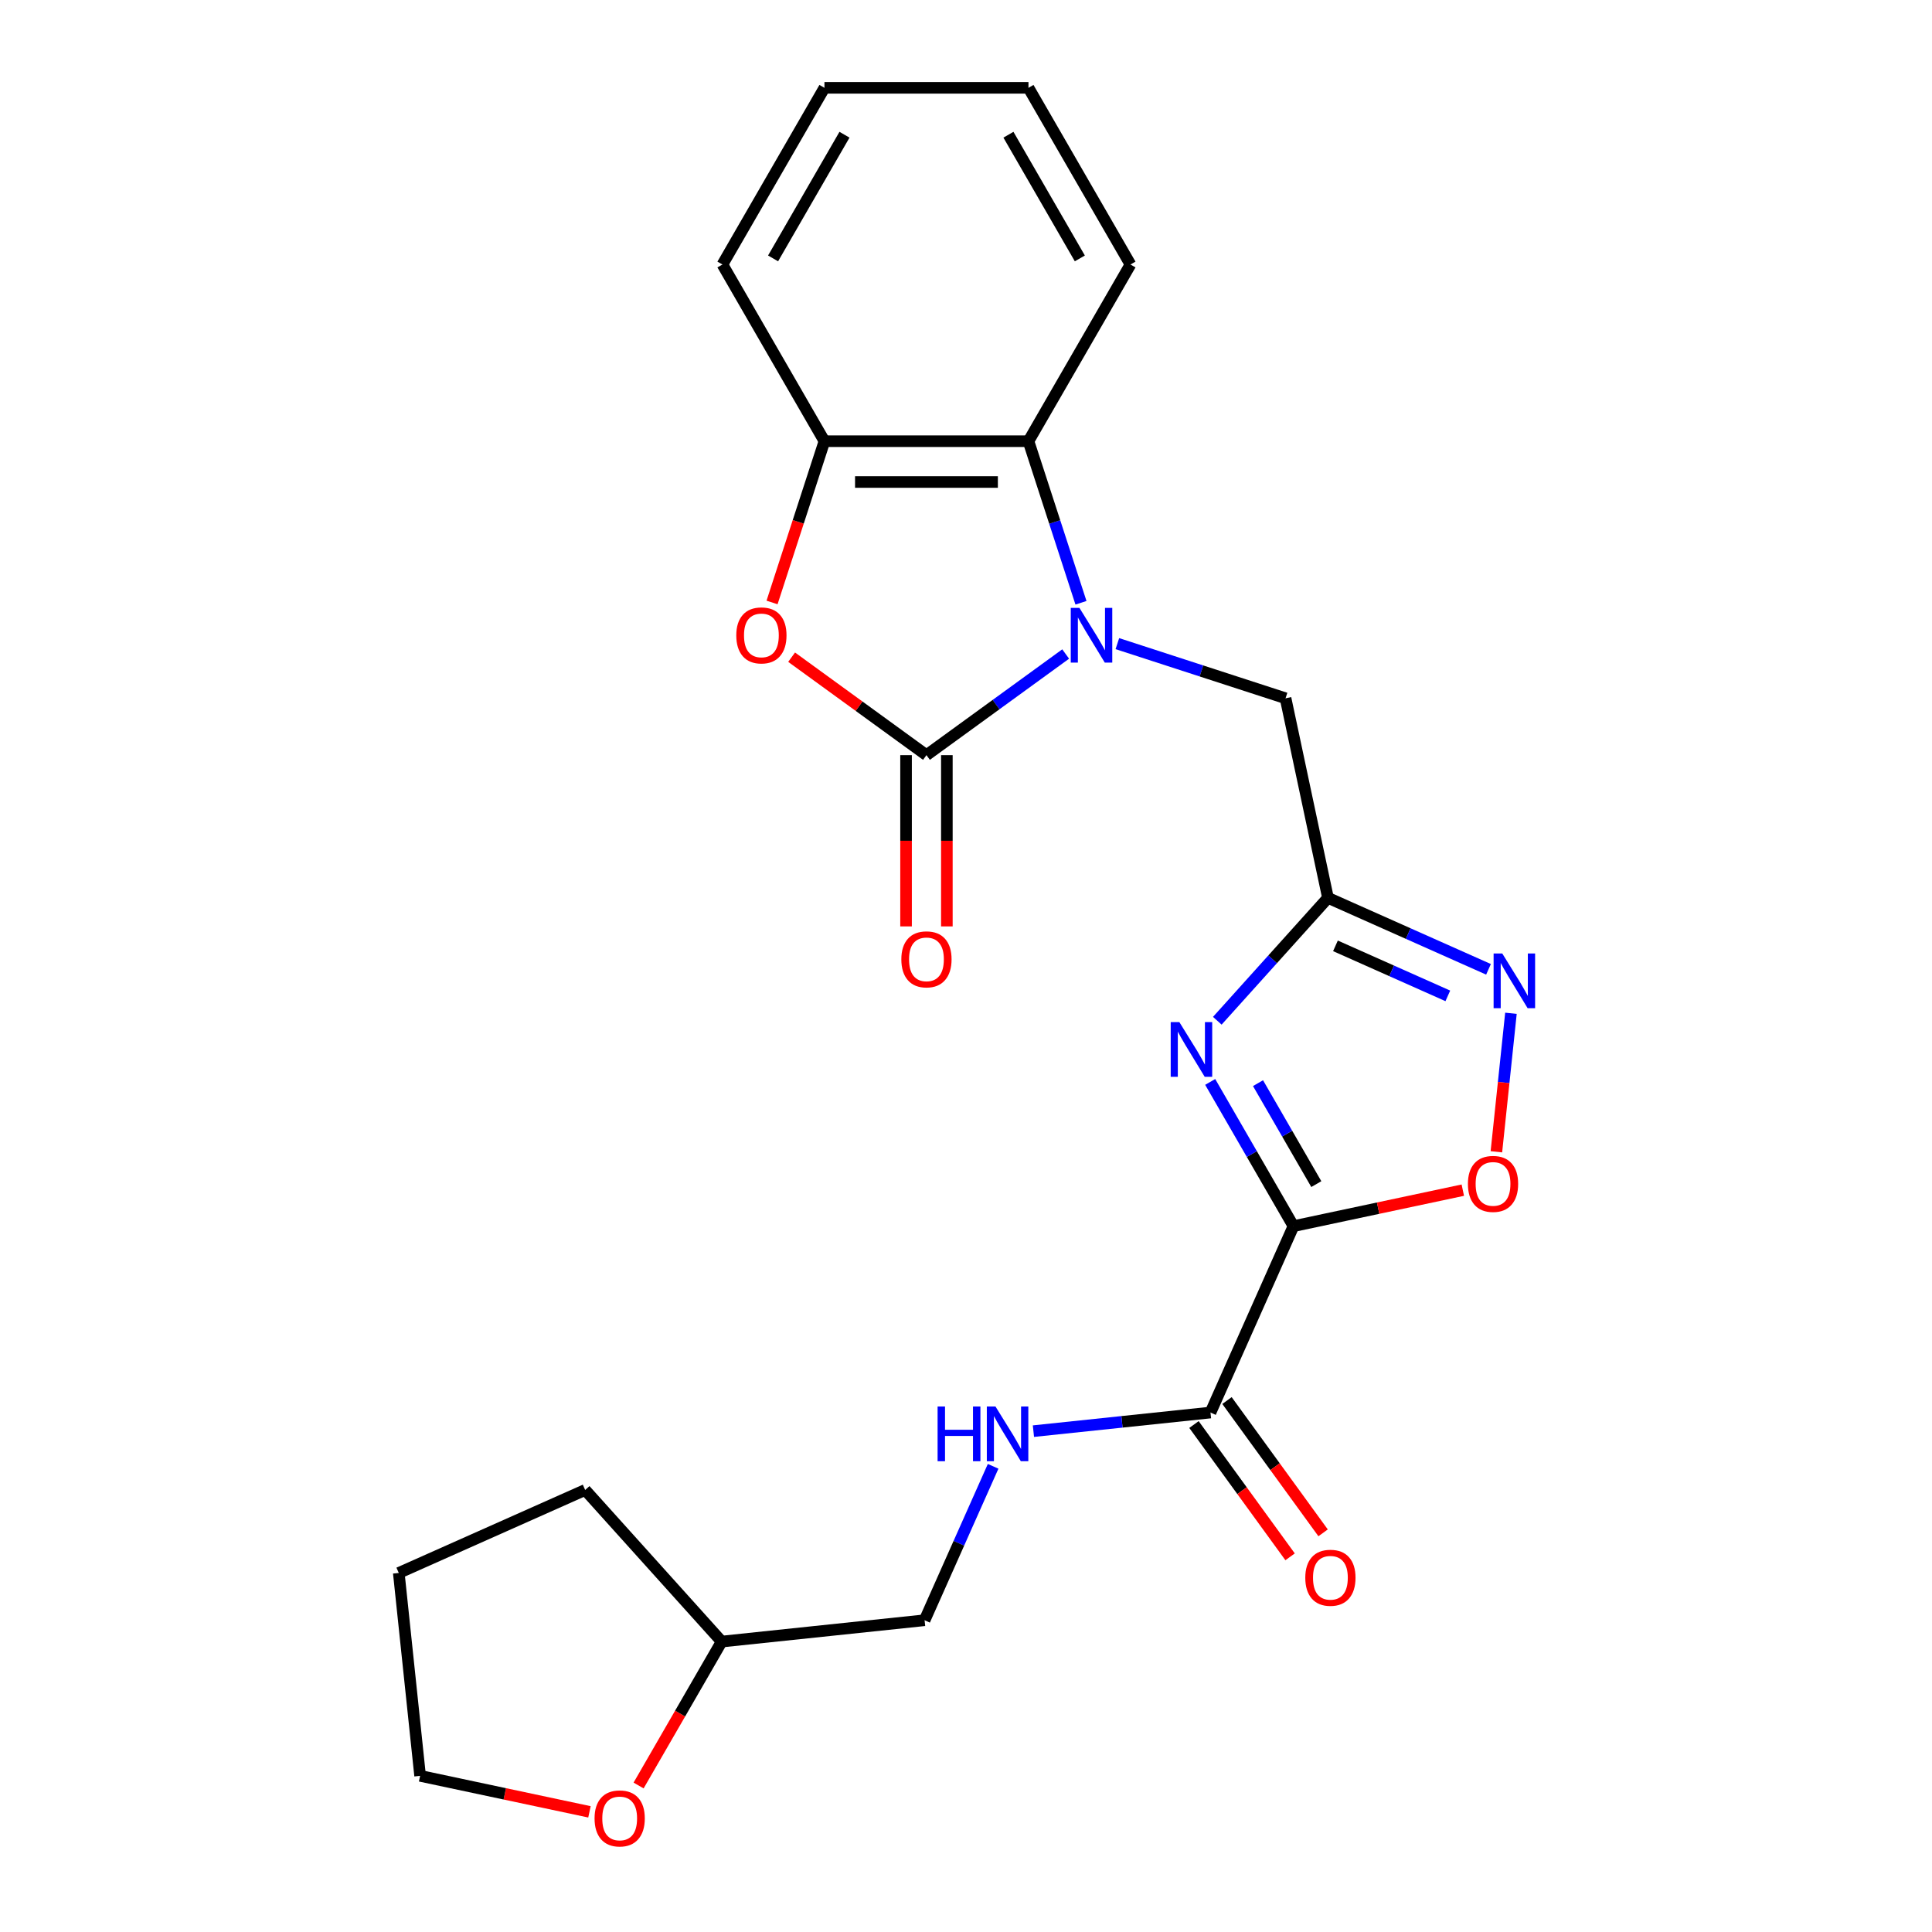 <?xml version='1.0' encoding='iso-8859-1'?>
<svg version='1.1' baseProfile='full'
              xmlns='http://www.w3.org/2000/svg'
                      xmlns:rdkit='http://www.rdkit.org/xml'
                      xmlns:xlink='http://www.w3.org/1999/xlink'
                  xml:space='preserve'
width='1000px' height='1000px' viewBox='0 0 1000 1000'>
<!-- END OF HEADER -->
<rect style='opacity:1.0;fill:#FFFFFF;stroke:none' width='1000' height='1000' x='0' y='0'> </rect>
<path class='bond-1' d='M 551.587,338.517 L 515.56,364.692' style='fill:none;fill-rule:evenodd;stroke:#0000FF;stroke-width:6px;stroke-linecap:butt;stroke-linejoin:miter;stroke-opacity:1' />
<path class='bond-1' d='M 515.56,364.692 L 479.533,390.867' style='fill:none;fill-rule:evenodd;stroke:#000000;stroke-width:6px;stroke-linecap:butt;stroke-linejoin:miter;stroke-opacity:1' />
<path class='bond-7' d='M 559.508,311.996 L 545.921,270.179' style='fill:none;fill-rule:evenodd;stroke:#0000FF;stroke-width:6px;stroke-linecap:butt;stroke-linejoin:miter;stroke-opacity:1' />
<path class='bond-7' d='M 545.921,270.179 L 532.334,228.363' style='fill:none;fill-rule:evenodd;stroke:#000000;stroke-width:6px;stroke-linecap:butt;stroke-linejoin:miter;stroke-opacity:1' />
<path class='bond-10' d='M 578.347,333.144 L 621.873,347.286' style='fill:none;fill-rule:evenodd;stroke:#0000FF;stroke-width:6px;stroke-linecap:butt;stroke-linejoin:miter;stroke-opacity:1' />
<path class='bond-10' d='M 621.873,347.286 L 665.4,361.429' style='fill:none;fill-rule:evenodd;stroke:#000000;stroke-width:6px;stroke-linecap:butt;stroke-linejoin:miter;stroke-opacity:1' />
<path class='bond-0' d='M 669.495,634.655 L 647.945,597.328' style='fill:none;fill-rule:evenodd;stroke:#000000;stroke-width:6px;stroke-linecap:butt;stroke-linejoin:miter;stroke-opacity:1' />
<path class='bond-0' d='M 647.945,597.328 L 626.394,560.001' style='fill:none;fill-rule:evenodd;stroke:#0000FF;stroke-width:6px;stroke-linecap:butt;stroke-linejoin:miter;stroke-opacity:1' />
<path class='bond-0' d='M 681.321,612.897 L 666.236,586.768' style='fill:none;fill-rule:evenodd;stroke:#000000;stroke-width:6px;stroke-linecap:butt;stroke-linejoin:miter;stroke-opacity:1' />
<path class='bond-0' d='M 666.236,586.768 L 651.15,560.639' style='fill:none;fill-rule:evenodd;stroke:#0000FF;stroke-width:6px;stroke-linecap:butt;stroke-linejoin:miter;stroke-opacity:1' />
<path class='bond-8' d='M 669.495,634.655 L 626.543,731.127' style='fill:none;fill-rule:evenodd;stroke:#000000;stroke-width:6px;stroke-linecap:butt;stroke-linejoin:miter;stroke-opacity:1' />
<path class='bond-25' d='M 669.495,634.655 L 713.323,625.339' style='fill:none;fill-rule:evenodd;stroke:#000000;stroke-width:6px;stroke-linecap:butt;stroke-linejoin:miter;stroke-opacity:1' />
<path class='bond-25' d='M 713.323,625.339 L 757.15,616.023' style='fill:none;fill-rule:evenodd;stroke:#FF0000;stroke-width:6px;stroke-linecap:butt;stroke-linejoin:miter;stroke-opacity:1' />
<path class='bond-4' d='M 479.533,390.867 L 444.636,365.513' style='fill:none;fill-rule:evenodd;stroke:#000000;stroke-width:6px;stroke-linecap:butt;stroke-linejoin:miter;stroke-opacity:1' />
<path class='bond-4' d='M 444.636,365.513 L 409.739,340.159' style='fill:none;fill-rule:evenodd;stroke:#FF0000;stroke-width:6px;stroke-linecap:butt;stroke-linejoin:miter;stroke-opacity:1' />
<path class='bond-12' d='M 468.973,390.867 L 468.973,435.188' style='fill:none;fill-rule:evenodd;stroke:#000000;stroke-width:6px;stroke-linecap:butt;stroke-linejoin:miter;stroke-opacity:1' />
<path class='bond-12' d='M 468.973,435.188 L 468.973,479.509' style='fill:none;fill-rule:evenodd;stroke:#FF0000;stroke-width:6px;stroke-linecap:butt;stroke-linejoin:miter;stroke-opacity:1' />
<path class='bond-12' d='M 490.093,390.867 L 490.093,435.188' style='fill:none;fill-rule:evenodd;stroke:#000000;stroke-width:6px;stroke-linecap:butt;stroke-linejoin:miter;stroke-opacity:1' />
<path class='bond-12' d='M 490.093,435.188 L 490.093,479.509' style='fill:none;fill-rule:evenodd;stroke:#FF0000;stroke-width:6px;stroke-linecap:butt;stroke-linejoin:miter;stroke-opacity:1' />
<path class='bond-2' d='M 630.074,528.341 L 658.715,496.532' style='fill:none;fill-rule:evenodd;stroke:#0000FF;stroke-width:6px;stroke-linecap:butt;stroke-linejoin:miter;stroke-opacity:1' />
<path class='bond-2' d='M 658.715,496.532 L 687.356,464.723' style='fill:none;fill-rule:evenodd;stroke:#000000;stroke-width:6px;stroke-linecap:butt;stroke-linejoin:miter;stroke-opacity:1' />
<path class='bond-3' d='M 687.356,464.723 L 665.4,361.429' style='fill:none;fill-rule:evenodd;stroke:#000000;stroke-width:6px;stroke-linecap:butt;stroke-linejoin:miter;stroke-opacity:1' />
<path class='bond-5' d='M 687.356,464.723 L 728.902,483.221' style='fill:none;fill-rule:evenodd;stroke:#000000;stroke-width:6px;stroke-linecap:butt;stroke-linejoin:miter;stroke-opacity:1' />
<path class='bond-5' d='M 728.902,483.221 L 770.448,501.718' style='fill:none;fill-rule:evenodd;stroke:#0000FF;stroke-width:6px;stroke-linecap:butt;stroke-linejoin:miter;stroke-opacity:1' />
<path class='bond-5' d='M 691.229,489.567 L 720.312,502.515' style='fill:none;fill-rule:evenodd;stroke:#000000;stroke-width:6px;stroke-linecap:butt;stroke-linejoin:miter;stroke-opacity:1' />
<path class='bond-5' d='M 720.312,502.515 L 749.394,515.463' style='fill:none;fill-rule:evenodd;stroke:#0000FF;stroke-width:6px;stroke-linecap:butt;stroke-linejoin:miter;stroke-opacity:1' />
<path class='bond-24' d='M 399.61,311.836 L 413.171,270.099' style='fill:none;fill-rule:evenodd;stroke:#FF0000;stroke-width:6px;stroke-linecap:butt;stroke-linejoin:miter;stroke-opacity:1' />
<path class='bond-24' d='M 413.171,270.099 L 426.732,228.363' style='fill:none;fill-rule:evenodd;stroke:#000000;stroke-width:6px;stroke-linecap:butt;stroke-linejoin:miter;stroke-opacity:1' />
<path class='bond-6' d='M 782.062,524.475 L 778.295,560.318' style='fill:none;fill-rule:evenodd;stroke:#0000FF;stroke-width:6px;stroke-linecap:butt;stroke-linejoin:miter;stroke-opacity:1' />
<path class='bond-6' d='M 778.295,560.318 L 774.528,596.161' style='fill:none;fill-rule:evenodd;stroke:#FF0000;stroke-width:6px;stroke-linecap:butt;stroke-linejoin:miter;stroke-opacity:1' />
<path class='bond-9' d='M 532.334,228.363 L 426.732,228.363' style='fill:none;fill-rule:evenodd;stroke:#000000;stroke-width:6px;stroke-linecap:butt;stroke-linejoin:miter;stroke-opacity:1' />
<path class='bond-9' d='M 516.493,249.483 L 442.572,249.483' style='fill:none;fill-rule:evenodd;stroke:#000000;stroke-width:6px;stroke-linecap:butt;stroke-linejoin:miter;stroke-opacity:1' />
<path class='bond-17' d='M 532.334,228.363 L 585.135,136.909' style='fill:none;fill-rule:evenodd;stroke:#000000;stroke-width:6px;stroke-linecap:butt;stroke-linejoin:miter;stroke-opacity:1' />
<path class='bond-11' d='M 626.543,731.127 L 580.722,735.943' style='fill:none;fill-rule:evenodd;stroke:#000000;stroke-width:6px;stroke-linecap:butt;stroke-linejoin:miter;stroke-opacity:1' />
<path class='bond-11' d='M 580.722,735.943 L 534.9,740.759' style='fill:none;fill-rule:evenodd;stroke:#0000FF;stroke-width:6px;stroke-linecap:butt;stroke-linejoin:miter;stroke-opacity:1' />
<path class='bond-13' d='M 618,737.334 L 642.874,771.571' style='fill:none;fill-rule:evenodd;stroke:#000000;stroke-width:6px;stroke-linecap:butt;stroke-linejoin:miter;stroke-opacity:1' />
<path class='bond-13' d='M 642.874,771.571 L 667.749,805.808' style='fill:none;fill-rule:evenodd;stroke:#FF0000;stroke-width:6px;stroke-linecap:butt;stroke-linejoin:miter;stroke-opacity:1' />
<path class='bond-13' d='M 635.087,724.92 L 659.961,759.157' style='fill:none;fill-rule:evenodd;stroke:#000000;stroke-width:6px;stroke-linecap:butt;stroke-linejoin:miter;stroke-opacity:1' />
<path class='bond-13' d='M 659.961,759.157 L 684.836,793.394' style='fill:none;fill-rule:evenodd;stroke:#FF0000;stroke-width:6px;stroke-linecap:butt;stroke-linejoin:miter;stroke-opacity:1' />
<path class='bond-18' d='M 426.732,228.363 L 373.931,136.909' style='fill:none;fill-rule:evenodd;stroke:#000000;stroke-width:6px;stroke-linecap:butt;stroke-linejoin:miter;stroke-opacity:1' />
<path class='bond-15' d='M 514.04,758.966 L 496.304,798.802' style='fill:none;fill-rule:evenodd;stroke:#0000FF;stroke-width:6px;stroke-linecap:butt;stroke-linejoin:miter;stroke-opacity:1' />
<path class='bond-15' d='M 496.304,798.802 L 478.568,838.638' style='fill:none;fill-rule:evenodd;stroke:#000000;stroke-width:6px;stroke-linecap:butt;stroke-linejoin:miter;stroke-opacity:1' />
<path class='bond-14' d='M 330.535,924.17 L 352.039,886.923' style='fill:none;fill-rule:evenodd;stroke:#FF0000;stroke-width:6px;stroke-linecap:butt;stroke-linejoin:miter;stroke-opacity:1' />
<path class='bond-14' d='M 352.039,886.923 L 373.544,849.676' style='fill:none;fill-rule:evenodd;stroke:#000000;stroke-width:6px;stroke-linecap:butt;stroke-linejoin:miter;stroke-opacity:1' />
<path class='bond-19' d='M 305.103,937.806 L 261.276,928.49' style='fill:none;fill-rule:evenodd;stroke:#FF0000;stroke-width:6px;stroke-linecap:butt;stroke-linejoin:miter;stroke-opacity:1' />
<path class='bond-19' d='M 261.276,928.49 L 217.449,919.174' style='fill:none;fill-rule:evenodd;stroke:#000000;stroke-width:6px;stroke-linecap:butt;stroke-linejoin:miter;stroke-opacity:1' />
<path class='bond-16' d='M 478.568,838.638 L 373.544,849.676' style='fill:none;fill-rule:evenodd;stroke:#000000;stroke-width:6px;stroke-linecap:butt;stroke-linejoin:miter;stroke-opacity:1' />
<path class='bond-20' d='M 373.544,849.676 L 302.882,771.199' style='fill:none;fill-rule:evenodd;stroke:#000000;stroke-width:6px;stroke-linecap:butt;stroke-linejoin:miter;stroke-opacity:1' />
<path class='bond-21' d='M 585.135,136.909 L 532.334,45.455' style='fill:none;fill-rule:evenodd;stroke:#000000;stroke-width:6px;stroke-linecap:butt;stroke-linejoin:miter;stroke-opacity:1' />
<path class='bond-21' d='M 558.924,133.751 L 521.963,69.733' style='fill:none;fill-rule:evenodd;stroke:#000000;stroke-width:6px;stroke-linecap:butt;stroke-linejoin:miter;stroke-opacity:1' />
<path class='bond-26' d='M 373.931,136.909 L 426.732,45.455' style='fill:none;fill-rule:evenodd;stroke:#000000;stroke-width:6px;stroke-linecap:butt;stroke-linejoin:miter;stroke-opacity:1' />
<path class='bond-26' d='M 400.142,133.751 L 437.102,69.733' style='fill:none;fill-rule:evenodd;stroke:#000000;stroke-width:6px;stroke-linecap:butt;stroke-linejoin:miter;stroke-opacity:1' />
<path class='bond-27' d='M 217.449,919.174 L 206.41,814.151' style='fill:none;fill-rule:evenodd;stroke:#000000;stroke-width:6px;stroke-linecap:butt;stroke-linejoin:miter;stroke-opacity:1' />
<path class='bond-23' d='M 302.882,771.199 L 206.41,814.151' style='fill:none;fill-rule:evenodd;stroke:#000000;stroke-width:6px;stroke-linecap:butt;stroke-linejoin:miter;stroke-opacity:1' />
<path class='bond-22' d='M 532.334,45.455 L 426.732,45.455' style='fill:none;fill-rule:evenodd;stroke:#000000;stroke-width:6px;stroke-linecap:butt;stroke-linejoin:miter;stroke-opacity:1' />
<path  class='atom-0' d='M 558.707 314.636
L 567.987 329.636
Q 568.907 331.116, 570.387 333.796
Q 571.867 336.476, 571.947 336.636
L 571.947 314.636
L 575.707 314.636
L 575.707 342.956
L 571.827 342.956
L 561.867 326.556
Q 560.707 324.636, 559.467 322.436
Q 558.267 320.236, 557.907 319.556
L 557.907 342.956
L 554.227 342.956
L 554.227 314.636
L 558.707 314.636
' fill='#0000FF'/>
<path  class='atom-3' d='M 610.434 529.041
L 619.714 544.041
Q 620.634 545.521, 622.114 548.201
Q 623.594 550.881, 623.674 551.041
L 623.674 529.041
L 627.434 529.041
L 627.434 557.361
L 623.554 557.361
L 613.594 540.961
Q 612.434 539.041, 611.194 536.841
Q 609.994 534.641, 609.634 533.961
L 609.634 557.361
L 605.954 557.361
L 605.954 529.041
L 610.434 529.041
' fill='#0000FF'/>
<path  class='atom-5' d='M 381.099 328.876
Q 381.099 322.076, 384.459 318.276
Q 387.819 314.476, 394.099 314.476
Q 400.379 314.476, 403.739 318.276
Q 407.099 322.076, 407.099 328.876
Q 407.099 335.756, 403.699 339.676
Q 400.299 343.556, 394.099 343.556
Q 387.859 343.556, 384.459 339.676
Q 381.099 335.796, 381.099 328.876
M 394.099 340.356
Q 398.419 340.356, 400.739 337.476
Q 403.099 334.556, 403.099 328.876
Q 403.099 323.316, 400.739 320.516
Q 398.419 317.676, 394.099 317.676
Q 389.779 317.676, 387.419 320.476
Q 385.099 323.276, 385.099 328.876
Q 385.099 334.596, 387.419 337.476
Q 389.779 340.356, 394.099 340.356
' fill='#FF0000'/>
<path  class='atom-6' d='M 777.568 493.515
L 786.848 508.515
Q 787.768 509.995, 789.248 512.675
Q 790.728 515.355, 790.808 515.515
L 790.808 493.515
L 794.568 493.515
L 794.568 521.835
L 790.688 521.835
L 780.728 505.435
Q 779.568 503.515, 778.328 501.315
Q 777.128 499.115, 776.768 498.435
L 776.768 521.835
L 773.088 521.835
L 773.088 493.515
L 777.568 493.515
' fill='#0000FF'/>
<path  class='atom-7' d='M 759.79 612.779
Q 759.79 605.979, 763.15 602.179
Q 766.51 598.379, 772.79 598.379
Q 779.07 598.379, 782.43 602.179
Q 785.79 605.979, 785.79 612.779
Q 785.79 619.659, 782.39 623.579
Q 778.99 627.459, 772.79 627.459
Q 766.55 627.459, 763.15 623.579
Q 759.79 619.699, 759.79 612.779
M 772.79 624.259
Q 777.11 624.259, 779.43 621.379
Q 781.79 618.459, 781.79 612.779
Q 781.79 607.219, 779.43 604.419
Q 777.11 601.579, 772.79 601.579
Q 768.47 601.579, 766.11 604.379
Q 763.79 607.179, 763.79 612.779
Q 763.79 618.499, 766.11 621.379
Q 768.47 624.259, 772.79 624.259
' fill='#FF0000'/>
<path  class='atom-12' d='M 485.3 728.005
L 489.14 728.005
L 489.14 740.045
L 503.62 740.045
L 503.62 728.005
L 507.46 728.005
L 507.46 756.325
L 503.62 756.325
L 503.62 743.245
L 489.14 743.245
L 489.14 756.325
L 485.3 756.325
L 485.3 728.005
' fill='#0000FF'/>
<path  class='atom-12' d='M 515.26 728.005
L 524.54 743.005
Q 525.46 744.485, 526.94 747.165
Q 528.42 749.845, 528.5 750.005
L 528.5 728.005
L 532.26 728.005
L 532.26 756.325
L 528.38 756.325
L 518.42 739.925
Q 517.26 738.005, 516.02 735.805
Q 514.82 733.605, 514.46 732.925
L 514.46 756.325
L 510.78 756.325
L 510.78 728.005
L 515.26 728.005
' fill='#0000FF'/>
<path  class='atom-13' d='M 466.533 496.549
Q 466.533 489.749, 469.893 485.949
Q 473.253 482.149, 479.533 482.149
Q 485.813 482.149, 489.173 485.949
Q 492.533 489.749, 492.533 496.549
Q 492.533 503.429, 489.133 507.349
Q 485.733 511.229, 479.533 511.229
Q 473.293 511.229, 469.893 507.349
Q 466.533 503.469, 466.533 496.549
M 479.533 508.029
Q 483.853 508.029, 486.173 505.149
Q 488.533 502.229, 488.533 496.549
Q 488.533 490.989, 486.173 488.189
Q 483.853 485.349, 479.533 485.349
Q 475.213 485.349, 472.853 488.149
Q 470.533 490.949, 470.533 496.549
Q 470.533 502.269, 472.853 505.149
Q 475.213 508.029, 479.533 508.029
' fill='#FF0000'/>
<path  class='atom-14' d='M 675.615 816.641
Q 675.615 809.841, 678.975 806.041
Q 682.335 802.241, 688.615 802.241
Q 694.895 802.241, 698.255 806.041
Q 701.615 809.841, 701.615 816.641
Q 701.615 823.521, 698.215 827.441
Q 694.815 831.321, 688.615 831.321
Q 682.375 831.321, 678.975 827.441
Q 675.615 823.561, 675.615 816.641
M 688.615 828.121
Q 692.935 828.121, 695.255 825.241
Q 697.615 822.321, 697.615 816.641
Q 697.615 811.081, 695.255 808.281
Q 692.935 805.441, 688.615 805.441
Q 684.295 805.441, 681.935 808.241
Q 679.615 811.041, 679.615 816.641
Q 679.615 822.361, 681.935 825.241
Q 684.295 828.121, 688.615 828.121
' fill='#FF0000'/>
<path  class='atom-15' d='M 307.743 941.21
Q 307.743 934.41, 311.103 930.61
Q 314.463 926.81, 320.743 926.81
Q 327.023 926.81, 330.383 930.61
Q 333.743 934.41, 333.743 941.21
Q 333.743 948.09, 330.343 952.01
Q 326.943 955.89, 320.743 955.89
Q 314.503 955.89, 311.103 952.01
Q 307.743 948.13, 307.743 941.21
M 320.743 952.69
Q 325.063 952.69, 327.383 949.81
Q 329.743 946.89, 329.743 941.21
Q 329.743 935.65, 327.383 932.85
Q 325.063 930.01, 320.743 930.01
Q 316.423 930.01, 314.063 932.81
Q 311.743 935.61, 311.743 941.21
Q 311.743 946.93, 314.063 949.81
Q 316.423 952.69, 320.743 952.69
' fill='#FF0000'/>
</svg>
